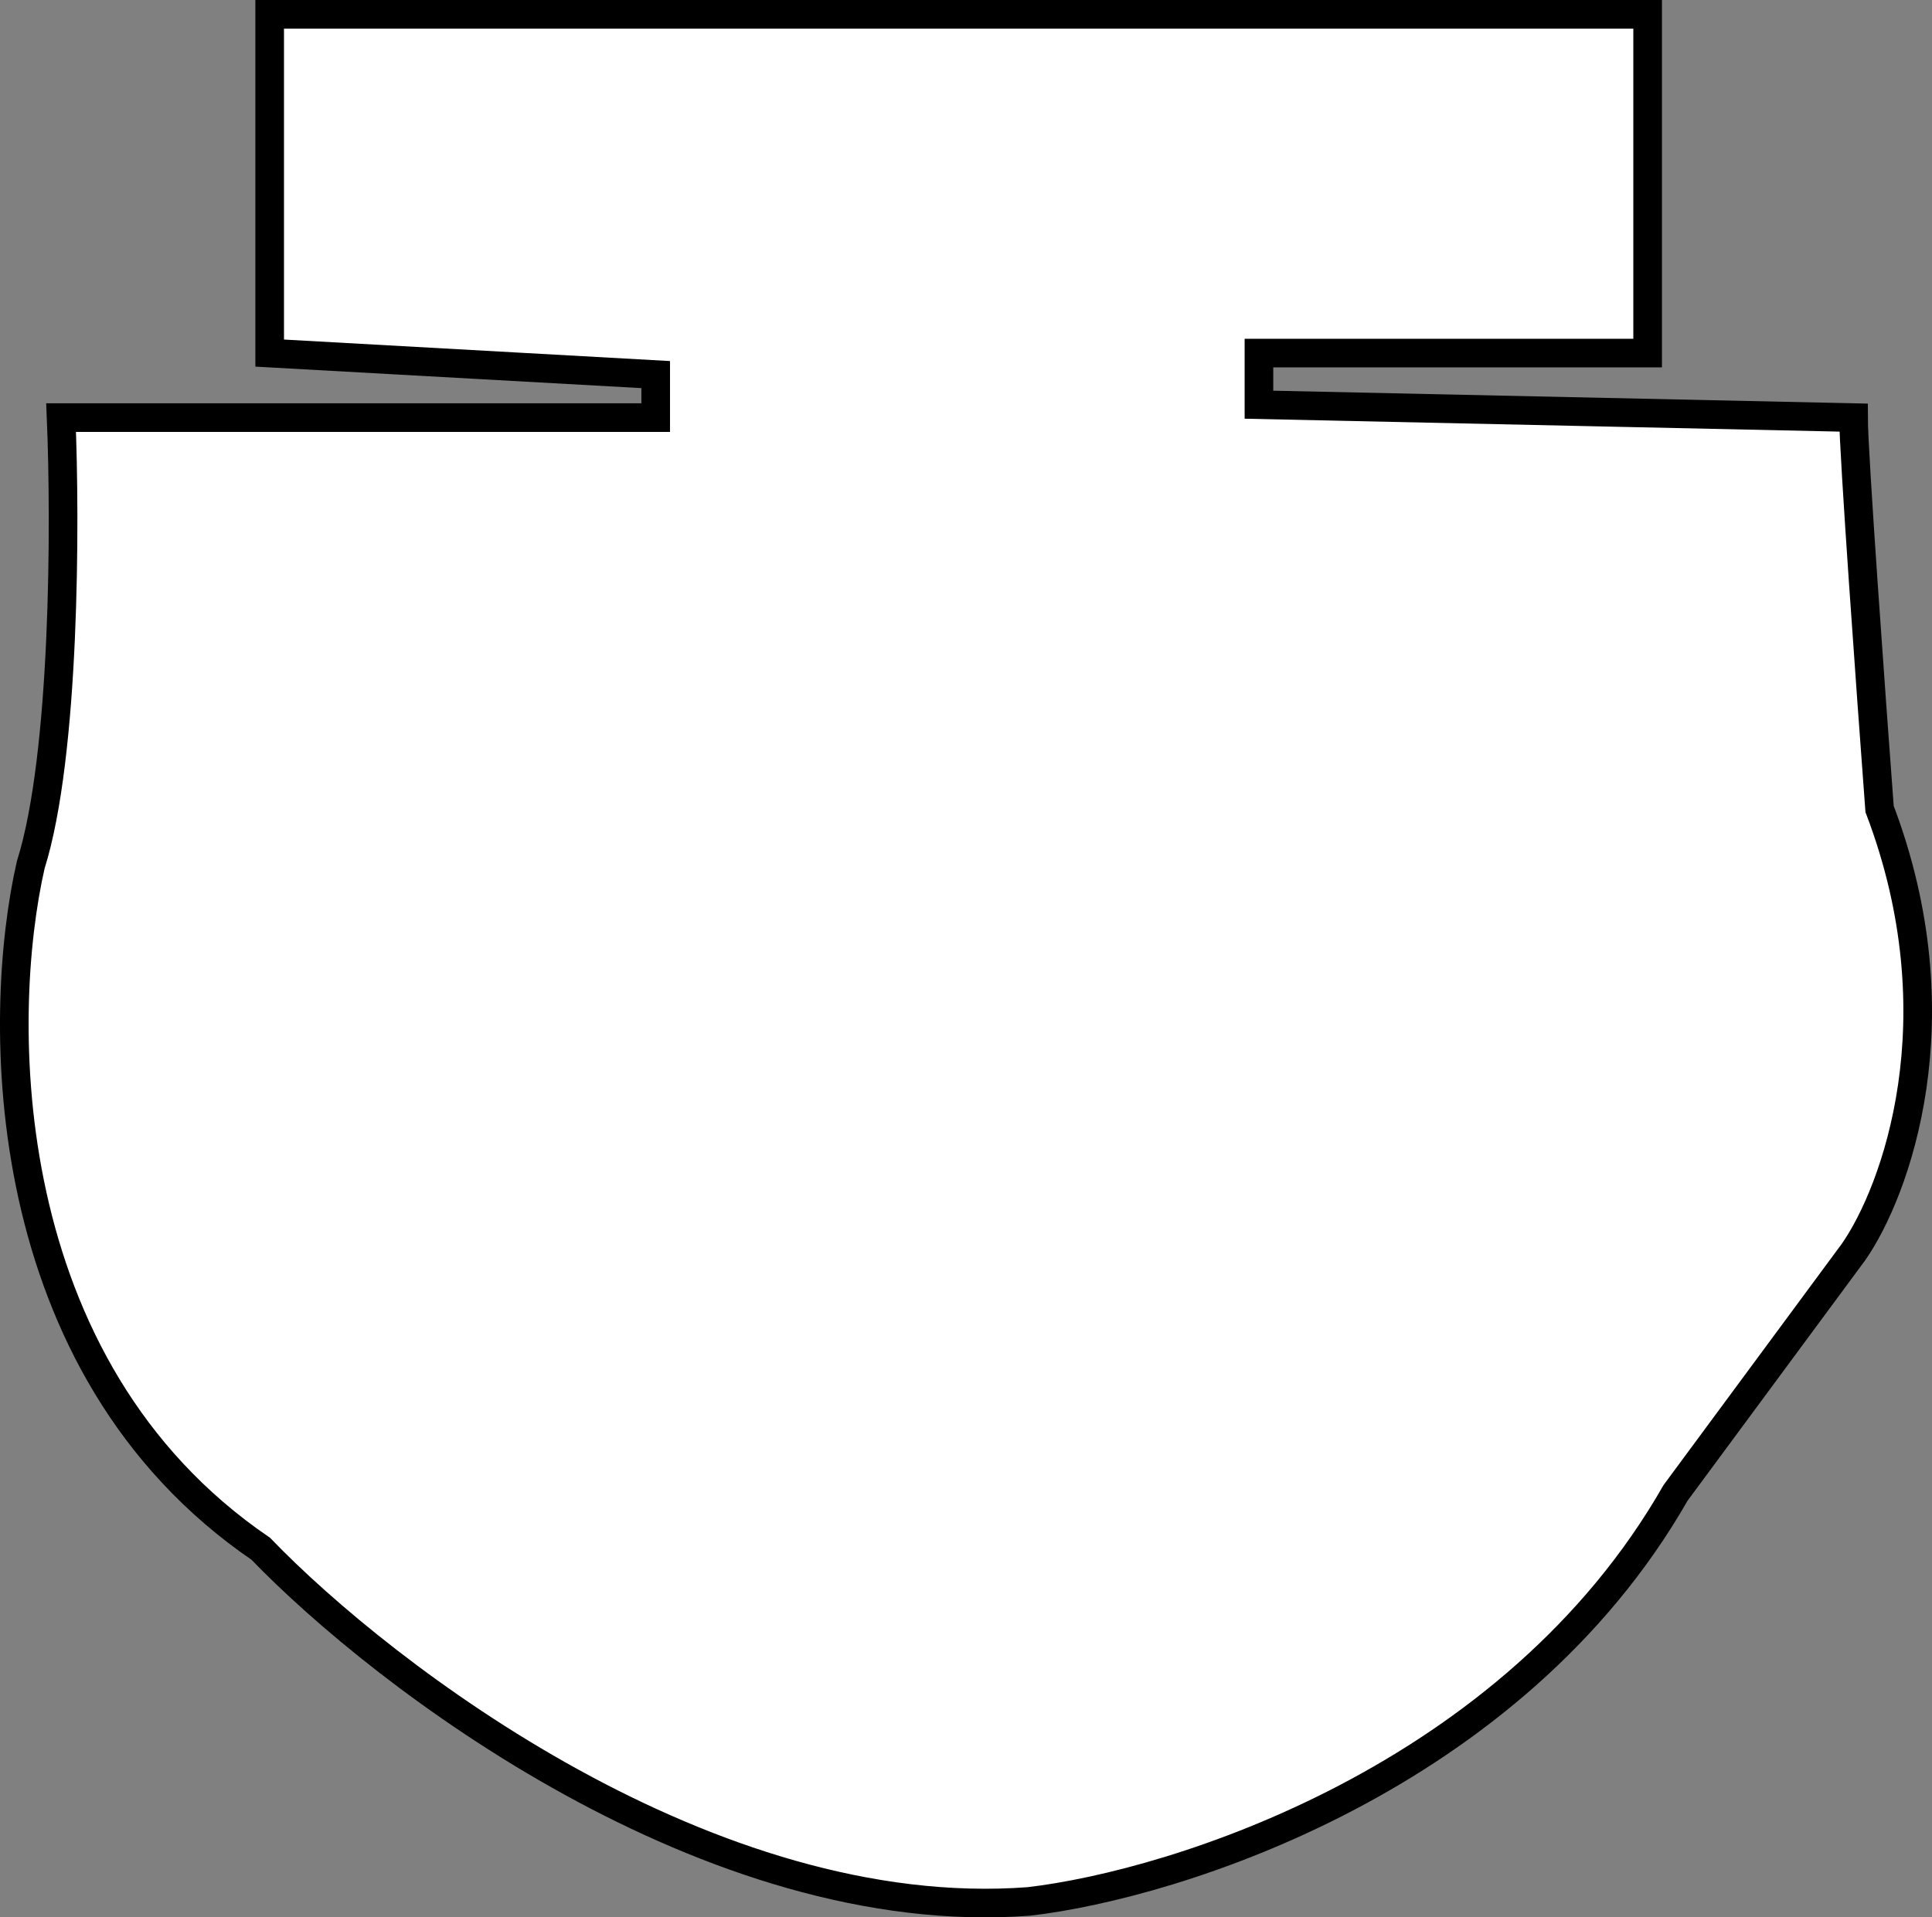 <svg xmlns="http://www.w3.org/2000/svg" fill="none" viewBox="0 0 135 134" height="134" width="135">
<rect x="0" y="0" width="135" height="134" fill="#808080" stroke="none"/>
<path stroke-width="2" stroke="black" fill="white" d="M87.97 24.676V28.283L129.517 29.185C129.517 31.59 130.73 48.422 131.337 56.538C136.917 71.206 132.449 83.29 129.517 87.498L117.083 104.331C105.681 124.29 82.208 131.684 71.897 132.886C49.577 134.57 26.812 117.156 18.22 108.238C-0.461 95.494 -0.279 71.066 2.147 60.446C4.573 52.751 4.573 36.399 4.27 29.185H45.817V26.179L18.844 24.676V1H115.13V24.676H87.97Z"></path>
</svg>
